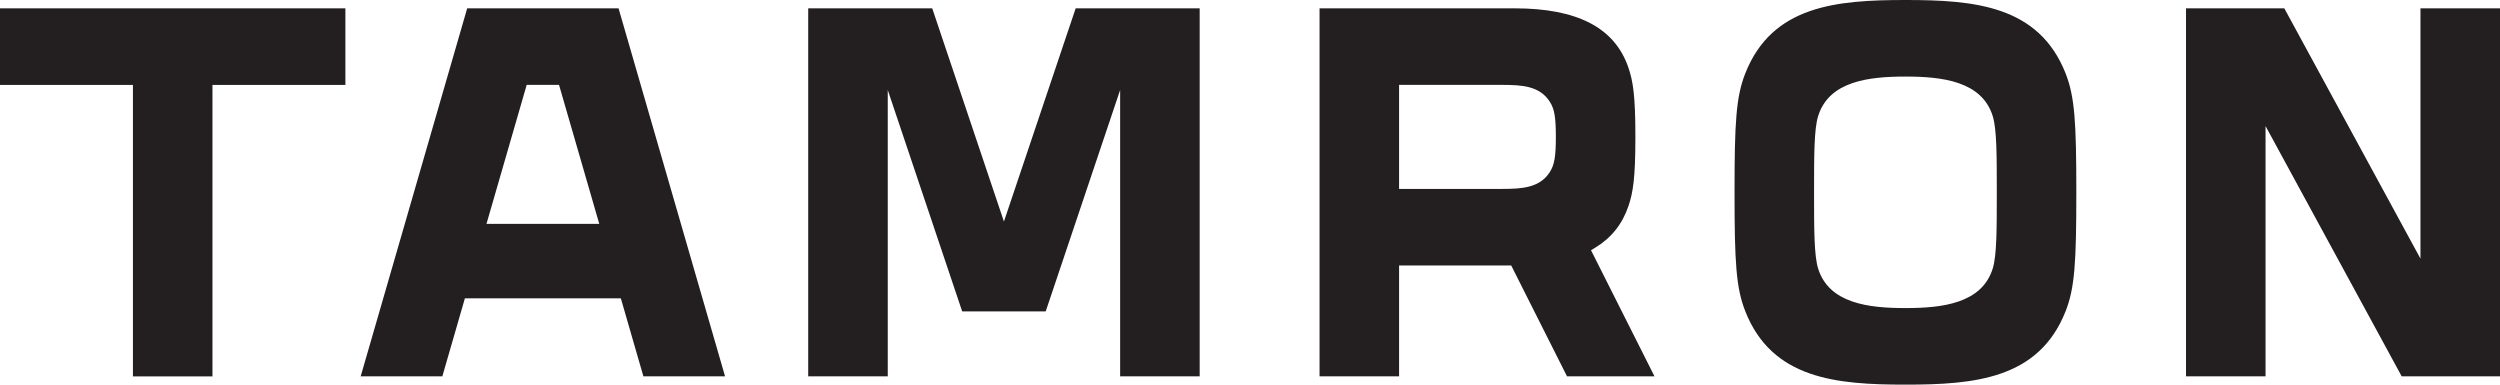 <?xml version="1.0" encoding="UTF-8"?><svg id="a" xmlns="http://www.w3.org/2000/svg" viewBox="0 0 348.891 53.679"><path d="M65.199,1.16l-14.865,51.364h11.396l3.148-10.889h21.764l3.148,10.889h11.396L86.322,1.16h-21.123Zm2.693,30.078l5.611-19.392h4.514l5.613,19.392h-15.738ZM0,11.849H18.551V52.526h11.1V11.849h18.551V1.162H0V11.849Zm222.574,22.746c2.277-1.371,3.809-3.275,4.68-5.819,.646-1.888,.975-3.902,.975-9.671s-.328-7.783-.975-9.671c-1.906-5.567-7.107-8.273-15.902-8.273h-27.201V52.524h11.1v-15.477h15.646l7.791,15.477h12.209l-8.863-17.604,.541-.326Zm-6.299-10.566c-1.395,2.158-3.801,2.333-6.572,2.333h-14.453V11.847h14.453c2.771,0,5.178,.175,6.572,2.334,.654,1.012,.854,2.163,.854,4.923s-.199,3.912-.854,4.924ZM337.791,1.16V36.092L318.789,1.16h-13.717V52.524h11.1V17.594l19.002,34.93h13.717V1.16h-11.1ZM140.105,30.917L130.098,1.162h-17.307V52.524h11.1V12.559l10.389,30.903h11.654l10.389-30.903V52.524h11.1V1.162h-17.307l-10.01,29.754ZM265.914,0c-9.635,0-18.594,.78-22.332,10.198-1.307,3.29-1.516,6.861-1.516,16.641s.209,13.351,1.516,16.641c3.738,9.418,12.697,10.198,22.332,10.198s18.596-.78,22.336-10.198c1.305-3.288,1.514-6.859,1.514-16.641s-.209-13.353-1.514-16.641c-3.74-9.418-12.699-10.198-22.336-10.198Zm12.182,37.484c-1.521,4.856-7.01,5.51-12.18,5.51s-10.66-.654-12.182-5.509c-.57-1.82-.57-5.522-.57-10.645s0-8.825,.57-10.645c1.521-4.855,7.012-5.51,12.182-5.51s10.658,.654,12.18,5.509c.57,1.82,.57,5.522,.57,10.645s0,8.825-.57,10.644Z" style="fill:#231f20;"/></svg>